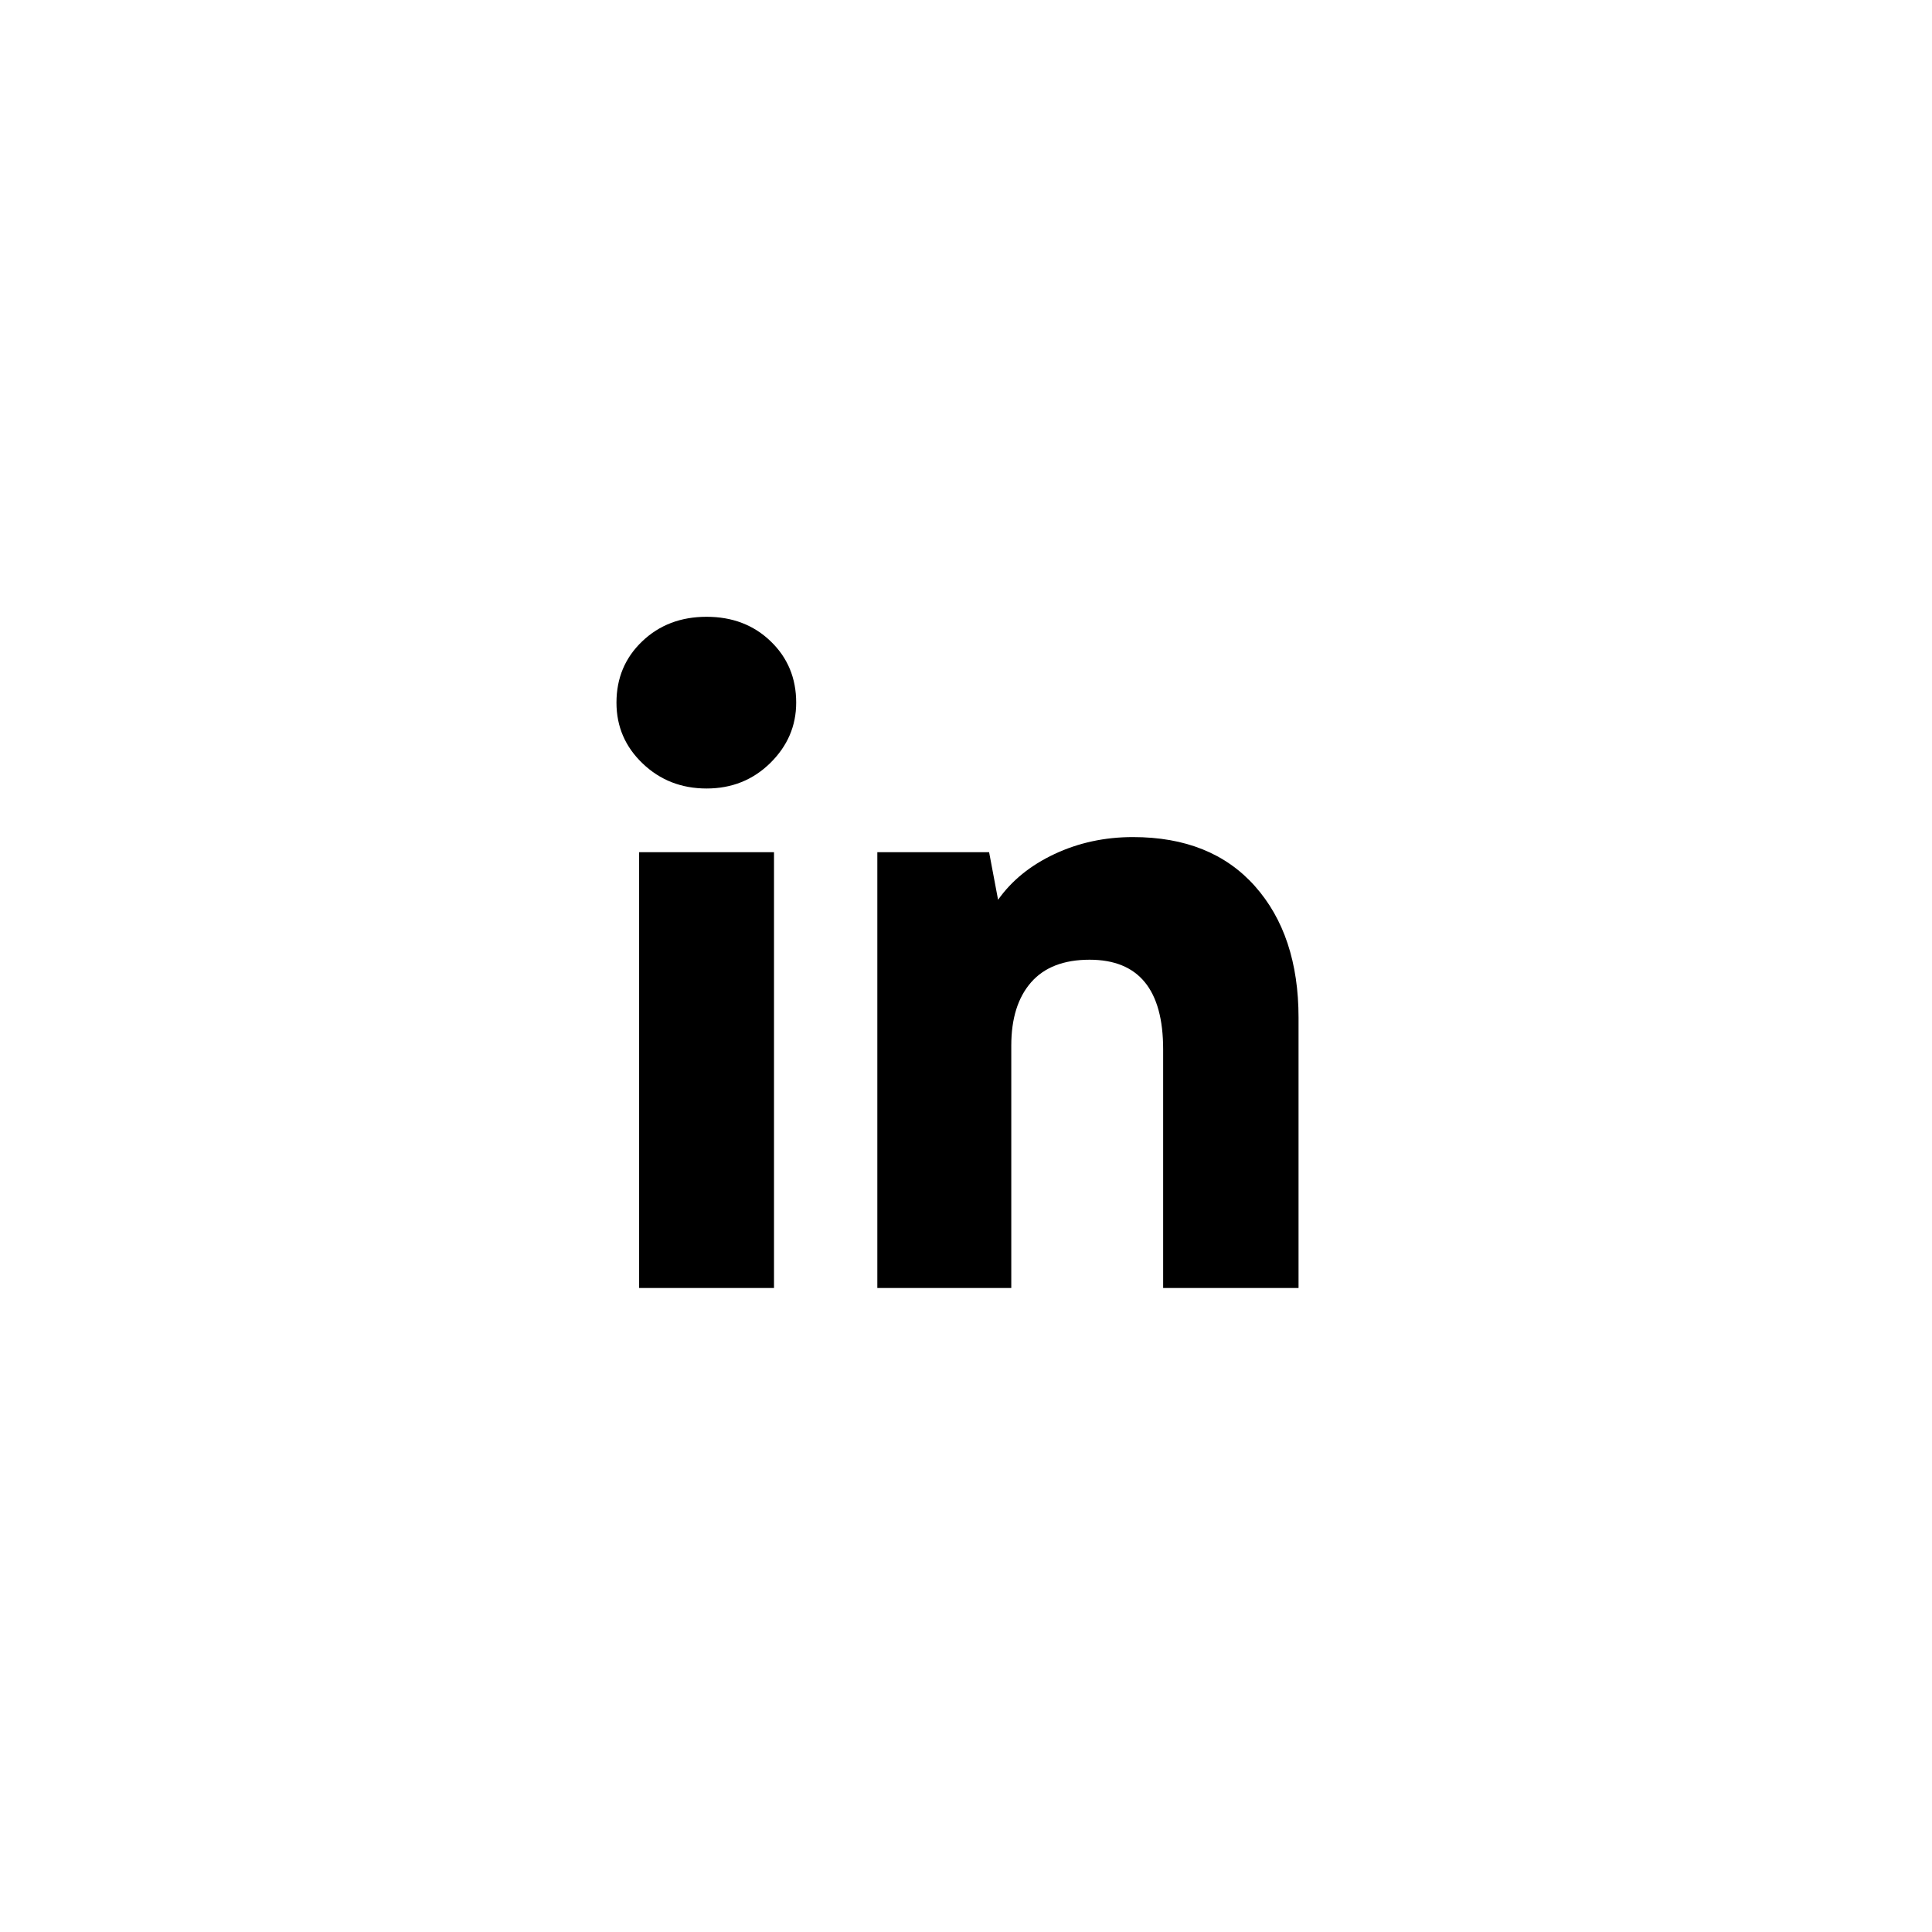 <?xml version="1.0" encoding="UTF-8"?>
<svg width="48px" height="48px" viewBox="0 0 48 48" version="1.1" xmlns="http://www.w3.org/2000/svg" xmlns:xlink="http://www.w3.org/1999/xlink">
    <title>Social/Linkedin</title>
    <g id="Social/Linkedin" stroke="none" stroke-width="1" fill="none" fill-rule="evenodd">
        <path d="M17.555,19.59 C18.18,19.59 18.707,19.379 19.137,18.957 C19.566,18.535 19.781,18.035 19.781,17.457 C19.781,16.848 19.57,16.34 19.148,15.934 C18.727,15.527 18.195,15.324 17.555,15.324 C16.914,15.324 16.381,15.527 15.955,15.934 C15.529,16.34 15.316,16.848 15.316,17.457 C15.316,18.051 15.533,18.555 15.967,18.969 C16.4,19.383 16.93,19.59 17.555,19.59 Z M19.23,32 L19.23,21.172 L15.879,21.172 L15.879,32 L19.23,32 Z M25.125,32 L25.125,25.977 C25.125,25.305 25.289,24.781 25.617,24.406 C25.945,24.031 26.43,23.844 27.07,23.844 C28.289,23.844 28.898,24.586 28.898,26.07 L28.898,26.07 L28.898,32 L32.262,32 L32.262,25.285 C32.262,23.918 31.9,22.828 31.178,22.016 C30.455,21.203 29.445,20.797 28.148,20.797 C27.445,20.797 26.795,20.938 26.197,21.219 C25.6,21.5 25.133,21.879 24.797,22.355 L24.797,22.355 L24.574,21.172 L21.797,21.172 L21.797,32 L25.125,32 Z" id="in" fill="#000000" fill-rule="nonzero"></path>
    </g>
</svg>